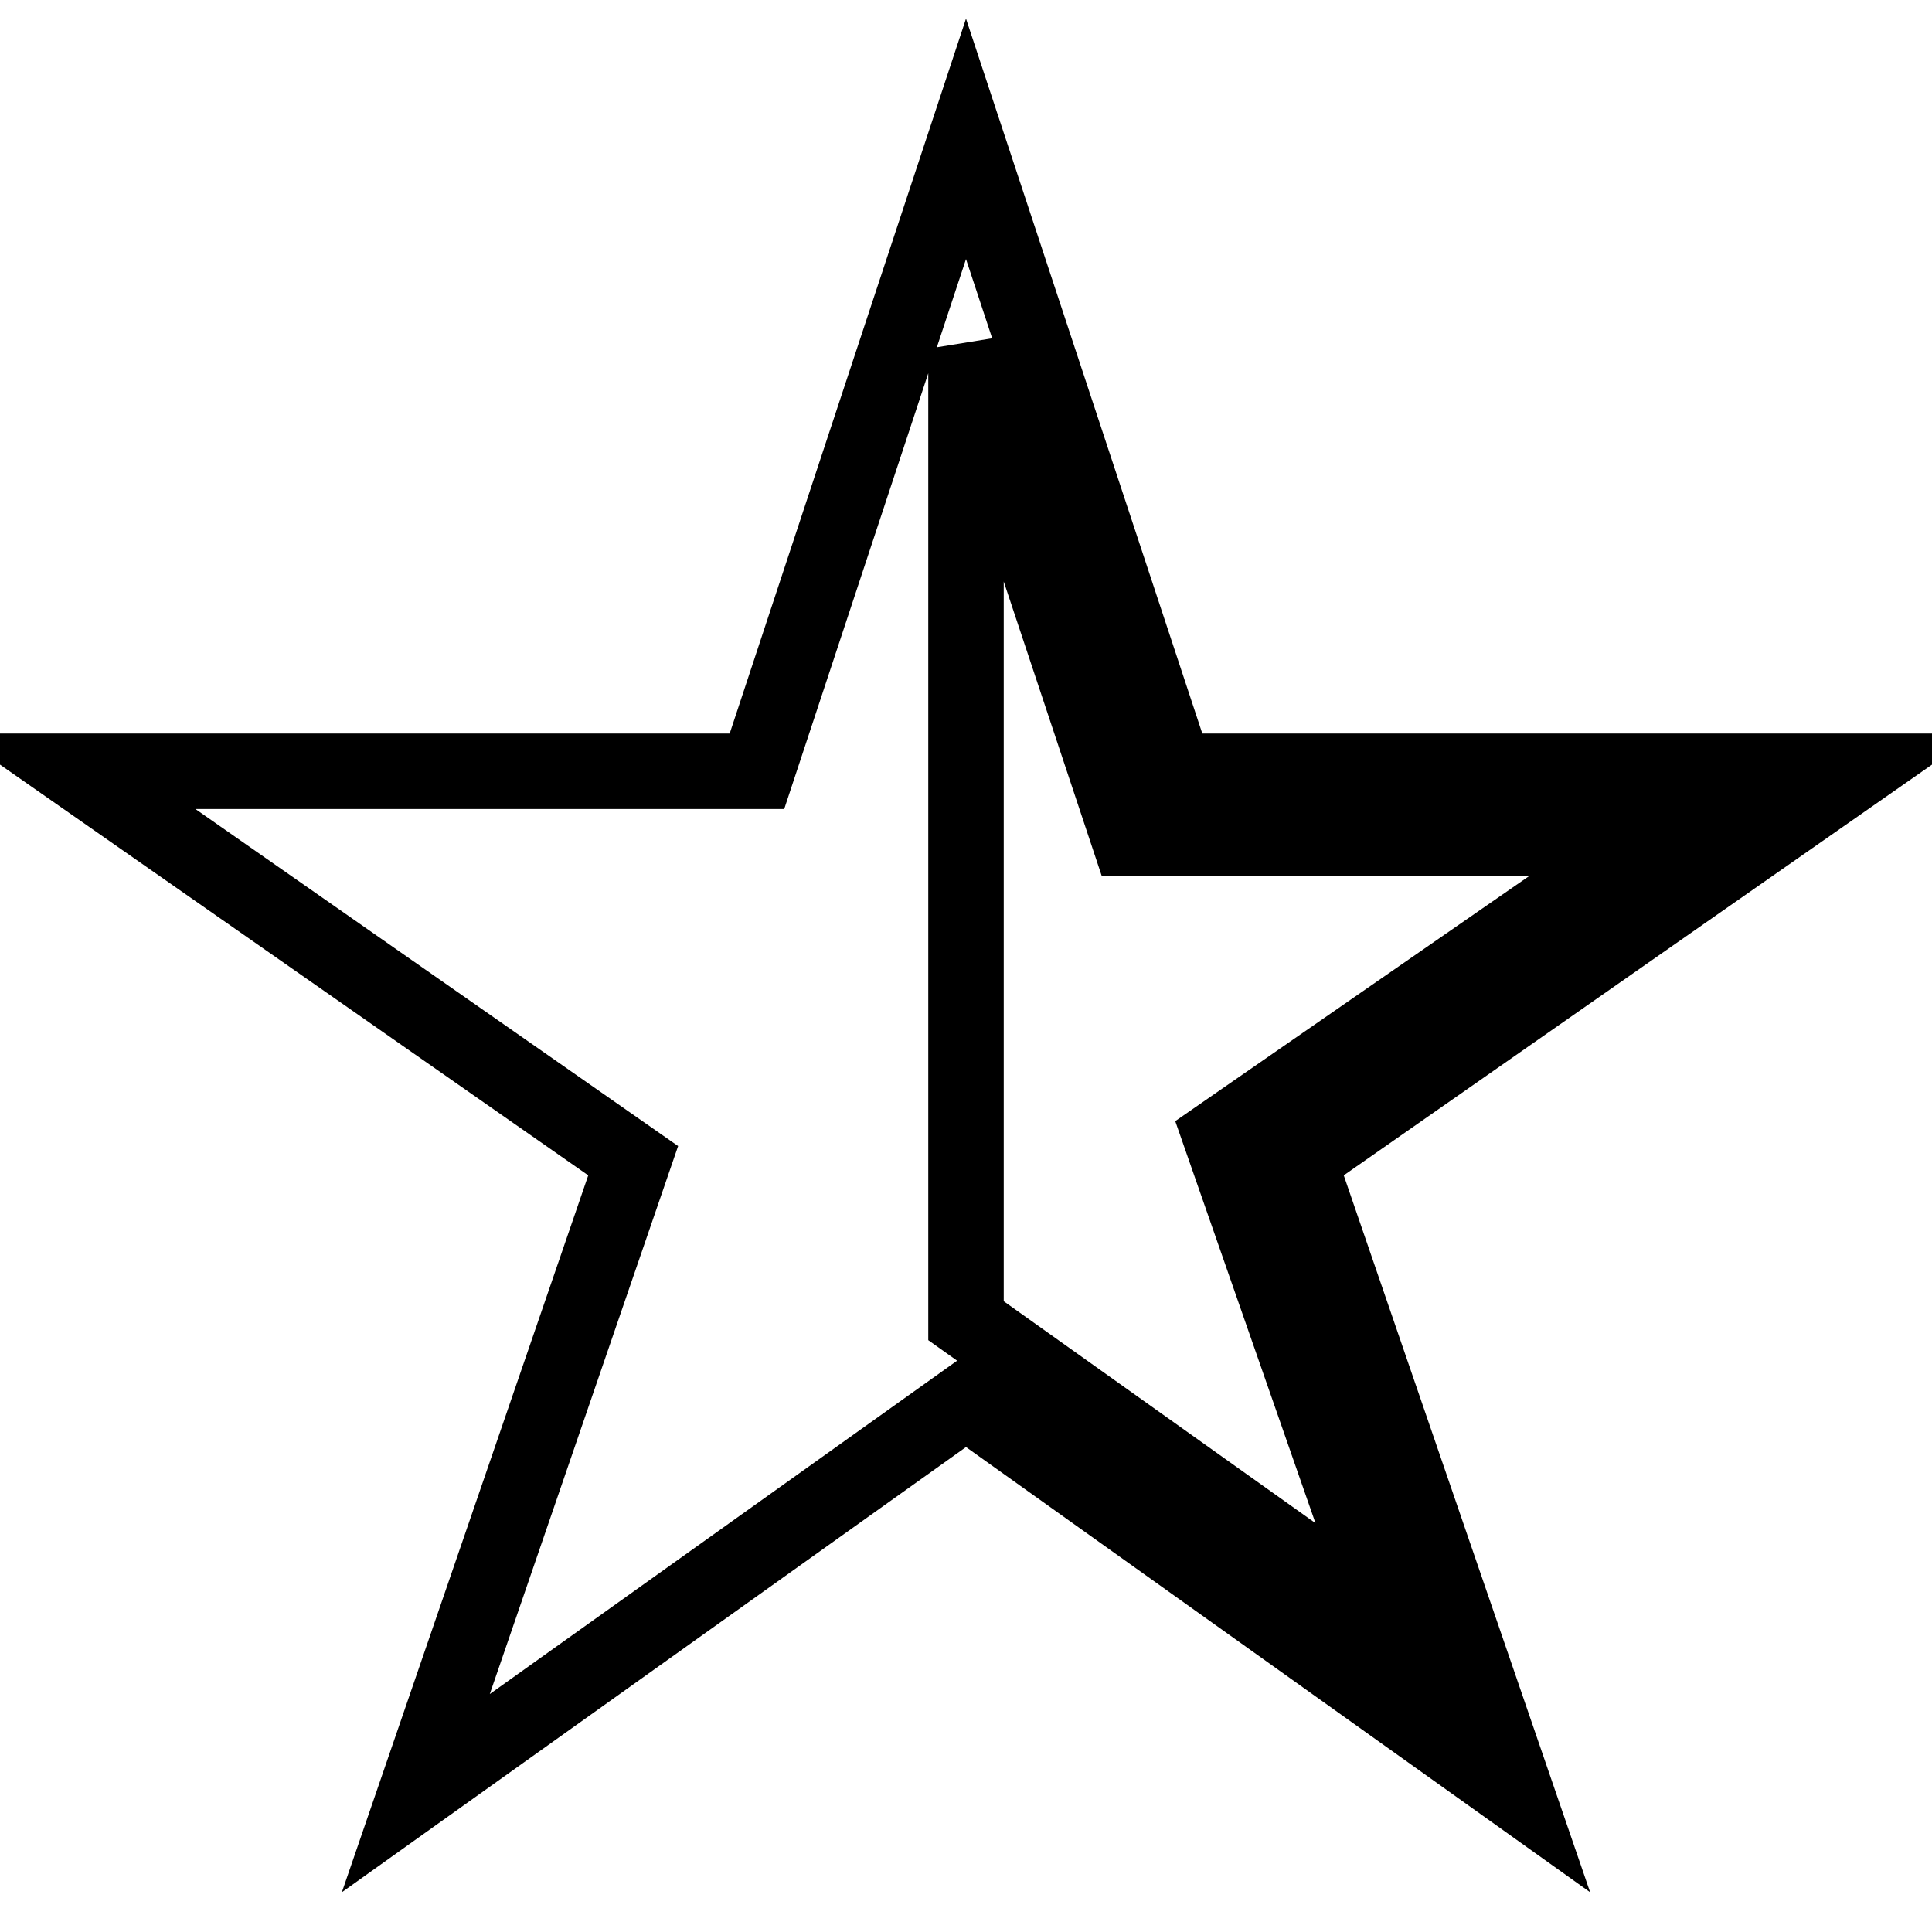 <?xml version="1.0" encoding="utf-8"?>
<!-- Svg Vector Icons : http://www.onlinewebfonts.com/icon -->
<!DOCTYPE svg PUBLIC "-//W3C//DTD SVG 1.1//EN" "http://www.w3.org/Graphics/SVG/1.1/DTD/svg11.dtd">
<svg version="1.1" xmlns="http://www.w3.org/2000/svg" xmlns:xlink="http://www.w3.org/1999/xlink" x="0px" y="0px" viewBox="0 0 256 256" enable-background="new 0 0 256 256" xml:space="preserve">
<g> <path stroke-width="10" fill-opacity="0" stroke="#000000"  d="M83.9,153.8l-28.8,83.8l72.9-52l72.9,52l-28.8-83.8l73.9-51.6h-90.3L128,18.4l-27.7,83.8H10L83.9,153.8z  M128,46.2l21.6,64.9h69l-56.9,39.4l22.5,64.5L128,175V46.2z"/></g>
</svg>